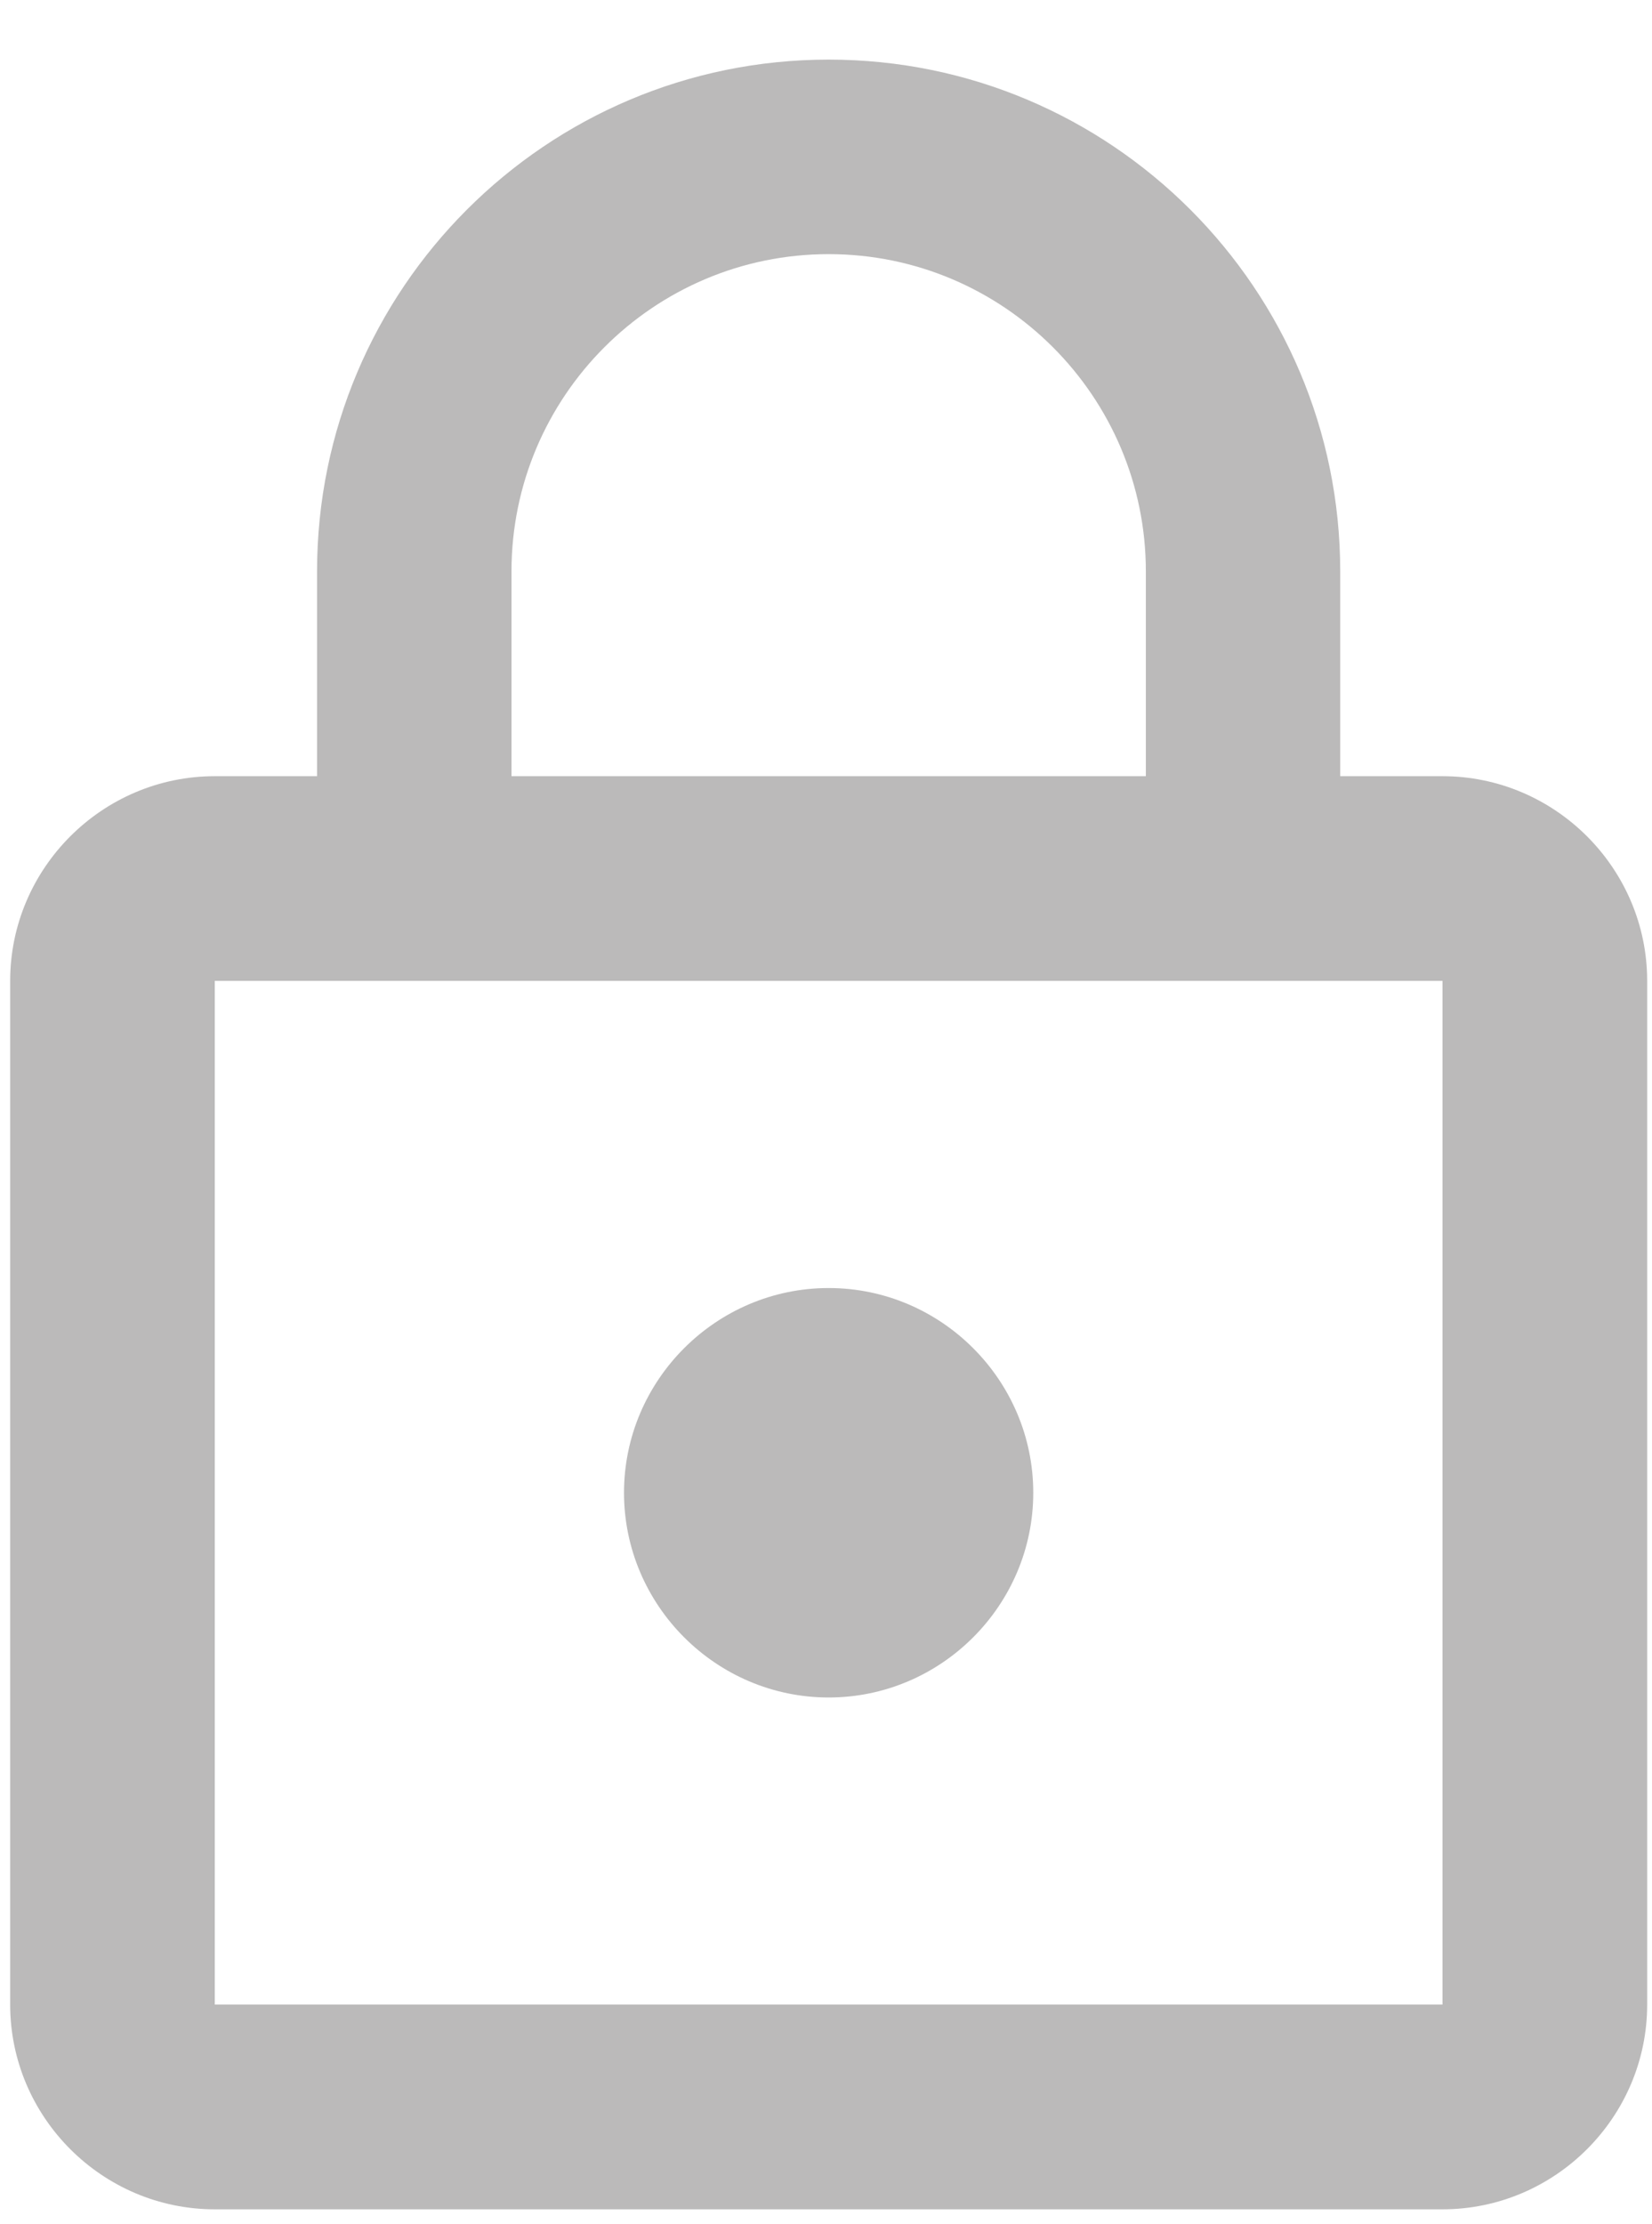 <svg width="26" height="35" viewBox="0 0 26 35" fill="none" xmlns="http://www.w3.org/2000/svg">
<path d="M13.042 26.711C14.813 26.711 16.262 25.261 16.262 23.489C16.262 21.718 14.813 20.268 13.042 20.268C11.271 20.268 9.821 21.718 9.821 23.489C9.821 25.261 11.271 26.711 13.042 26.711ZM22.703 12.214H21.093V8.992C21.093 4.547 17.486 0.938 13.042 0.938C8.597 0.938 4.99 4.547 4.99 8.992V12.214H3.38C1.609 12.214 0.16 13.664 0.16 15.435V31.543C0.16 33.315 1.609 34.765 3.38 34.765H22.703C24.474 34.765 25.924 33.315 25.924 31.543V15.435C25.924 13.664 24.474 12.214 22.703 12.214ZM8.05 8.992C8.05 6.238 10.288 3.999 13.042 3.999C15.795 3.999 18.034 6.238 18.034 8.992V12.214H8.05V8.992ZM22.703 31.543H3.38V15.435H22.703V31.543Z" fill="#BBBABA"/>
</svg>
